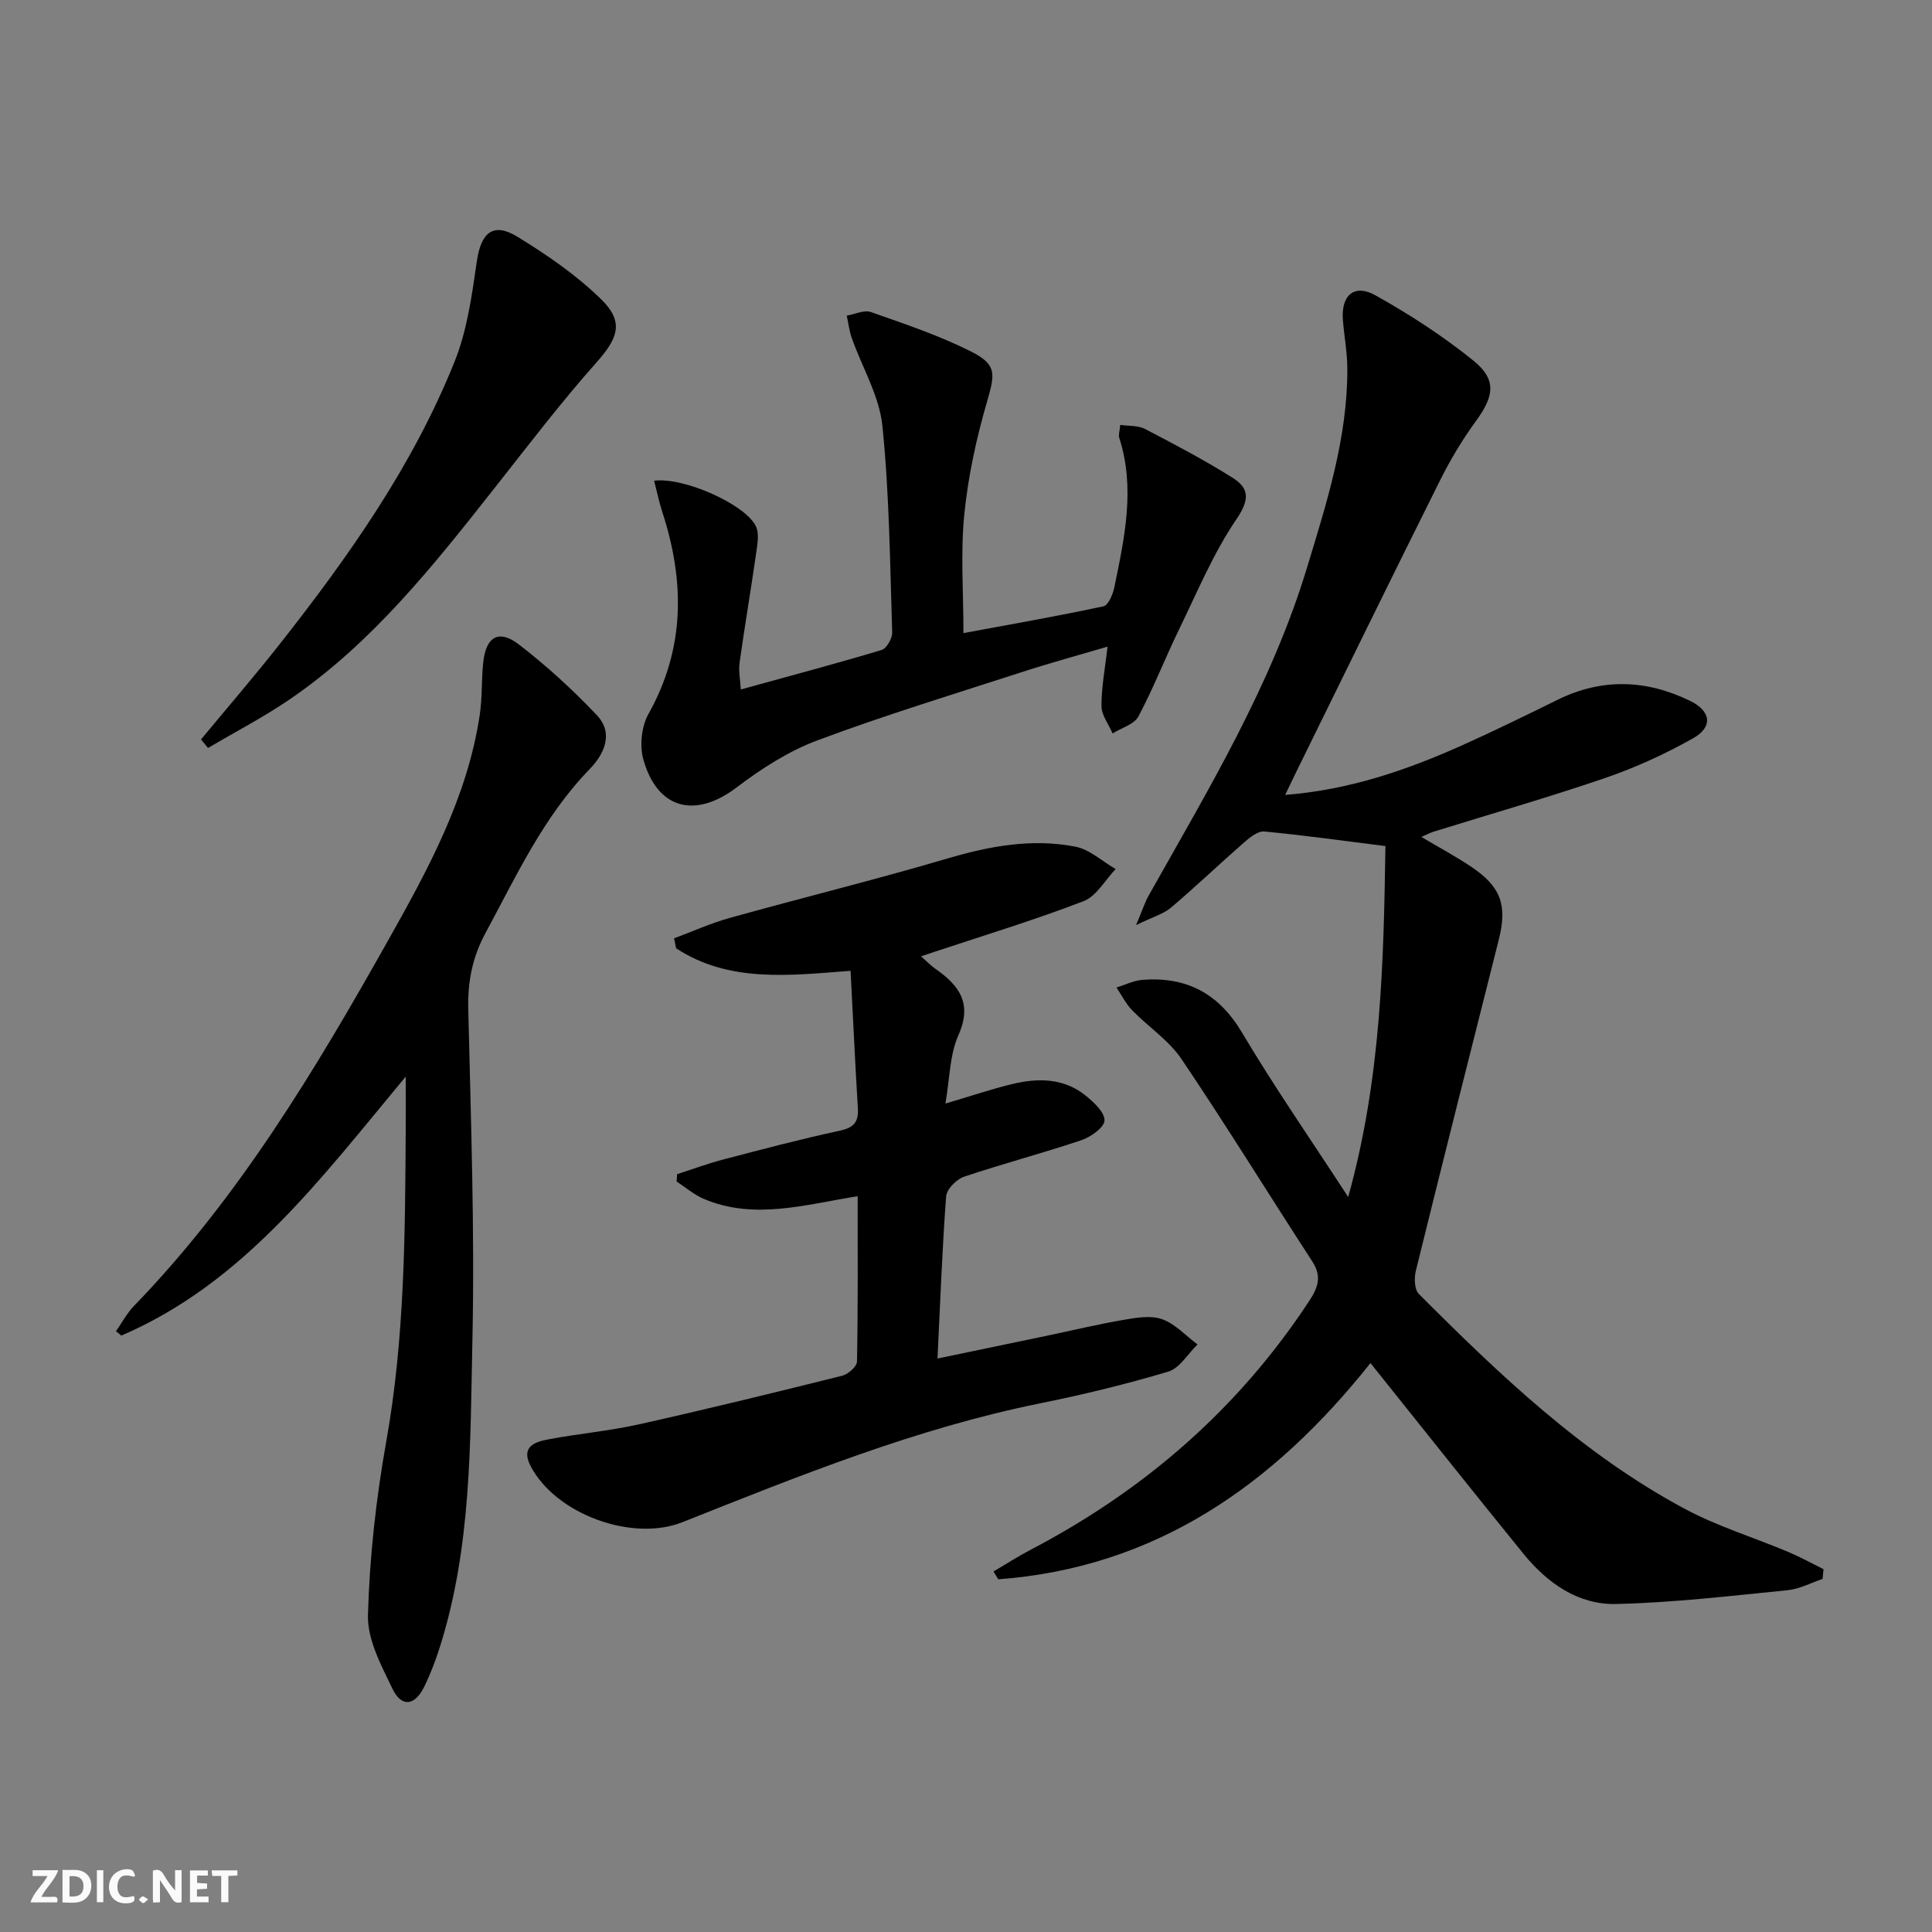 <svg enable-background="new 0 0 400 400" viewBox="0 0 400 400" xmlns="http://www.w3.org/2000/svg"><rect x="0" y="0" width="400" height="400" fill="#808080" stroke="none"/><g fill="#fbfafa"><path d="m37.59 393.81c-.92.31-1.52.05-2-.78-.7-1.2-1.52-2.34-2.47-3.78v4.59c-.55.03-.95.05-1.41.07-.03-.37-.06-.64-.06-.91 0-1.91 0-3.81 0-5.7 1.13-.41 1.77-.03 2.29.91.62 1.11 1.38 2.14 2.31 3.19v-4.2h1.35v6.61z"/><path d="m12.94 393.88v-6.75c1.9.19 3.93-.54 5.37 1.29.8 1.01.78 2.88.03 3.97-1.37 1.97-3.4 1.51-5.4 1.49m1.45-1.22c2.04.12 2.92-.58 2.89-2.21-.03-1.51-.98-2.19-2.89-2z"/><path d="m11.81 393.87h-5.49c.68-2.18 2.47-3.48 3.51-5.45h-3.08v-1.21h5.29c-.71 2.13-2.44 3.48-3.47 5.51.86 0 1.63.04 2.39-.01.79-.05 1.14.21.85 1.16"/><path d="m39.33 393.86v-6.61h3.7v1.07h-2.22v1.52c.68.04 1.34.09 2.07.13v1.07c-.72.05-1.38.09-2.1.14v1.48h2.4v1.19h-3.85z"/><path d="m27.71 388.56c-1.15-.3-2.46-.61-3.1.64-.37.73-.41 1.93-.06 2.67.63 1.35 1.99.93 3.17.68.35.94-.01 1.32-.93 1.46-1.62.25-3.05-.27-3.76-1.48-.73-1.25-.6-3.03.31-4.17.88-1.11 2.71-1.7 4-1.16.32.13.44.74.65 1.12-.1.08-.19.16-.28.24"/><path d="m49.15 387.24v1.07c-.59.02-1.17.05-1.87.08v5.44h-1.48v-5.44h-1.85c-.05-.4-.08-.73-.13-1.15z"/><path d="m20.06 387.21h1.33v6.62h-1.33z"/><path d="m30.68 393.25c-.49.38-.8.79-1.05.76-.32-.05-.6-.45-.9-.7.26-.24.51-.64.8-.67.29-.04.62.3 1.15.61"/></g><path d="m377.35 326.9c-2.42.81-4.79 2.1-7.27 2.34-11.82 1.17-23.66 2.58-35.51 2.85-7.86.18-14.23-4.35-19.14-10.38-10.49-12.9-20.82-25.93-31.69-39.5-20.12 25.31-44.52 42.34-77.05 44.77-.33-.54-.67-1.08-1-1.62 2.54-1.49 5.01-3.1 7.62-4.46 23.63-12.35 43.14-29.27 57.82-51.66 1.84-2.81 2.52-5.07.55-8.1-9.05-13.92-17.76-28.08-27.04-41.84-2.63-3.91-6.89-6.69-10.25-10.15-1.31-1.35-2.17-3.12-3.24-4.7 1.79-.54 3.55-1.44 5.36-1.58 9.14-.71 15.81 2.79 20.65 10.94 6.7 11.27 14.19 22.06 21.97 34.02 6.83-24.54 7.34-48.59 7.71-72.66-8.66-1.09-16.85-2.23-25.07-3.02-1.28-.12-2.91 1.14-4.05 2.14-5.13 4.48-10.06 9.2-15.26 13.61-1.59 1.34-3.8 1.94-7.25 3.63 1.27-2.99 1.81-4.71 2.68-6.24 12.31-21.87 25.32-43.42 32.68-67.66 4.1-13.5 8.44-26.99 8.38-41.32-.01-3.3-.63-6.6-.91-9.91-.45-5.24 2.29-7.74 6.76-5.24 7.05 3.94 13.93 8.4 20.21 13.47 4.9 3.95 4.34 7.36.61 12.48-2.82 3.87-5.32 8.03-7.46 12.32-10.09 20.21-20.01 40.51-29.98 60.78-.64 1.31-1.26 2.62-2.1 4.37 13.24-1.04 25.09-5.1 36.61-10.26 6.67-2.99 13.24-6.21 19.8-9.44 9.18-4.52 18.32-4.18 27.36.19 4.41 2.13 4.87 5.42.69 7.78-5.75 3.24-11.84 6.04-18.08 8.18-11.77 4.04-23.75 7.46-35.64 11.16-.77.24-1.5.64-2.54 1.09 3.68 2.19 7.18 4.05 10.45 6.26 6.06 4.1 7.36 7.95 5.58 15-5.76 22.84-11.53 45.67-17.17 68.54-.37 1.5-.31 3.89.61 4.81 16.73 16.76 33.87 33.11 54.93 44.43 6.82 3.67 14.38 5.97 21.56 8.99 2.49 1.05 4.87 2.37 7.3 3.57-.07.69-.13 1.35-.19 2.02z" fill="#000001"/><path d="m190.69 198c1.23 1.08 2.01 1.91 2.92 2.54 4.93 3.44 7.78 7.14 4.82 13.78-1.82 4.09-1.79 9-2.69 14.16 5.09-1.5 9.41-2.97 13.84-4.04 5.33-1.29 10.67-1.26 15.19 2.39 1.7 1.37 3.98 3.49 3.9 5.17-.07 1.47-2.87 3.42-4.83 4.08-8.02 2.7-16.23 4.85-24.25 7.55-1.56.53-3.58 2.57-3.7 4.04-.82 10.91-1.22 21.85-1.79 33.6 8.08-1.68 15.32-3.19 22.55-4.7 5.36-1.12 10.7-2.41 16.1-3.33 2.59-.44 5.57-.95 7.89-.1 2.7.98 4.88 3.41 7.29 5.22-2 1.93-3.69 4.91-6.06 5.62-8.71 2.61-17.58 4.75-26.5 6.56-25.7 5.2-49.86 14.98-74.07 24.61-10.39 4.13-26.2-1.62-31.43-11.59-2.13-4.07.9-5.04 3.74-5.57 6.19-1.17 12.51-1.72 18.65-3.09 14.08-3.14 28.11-6.58 42.11-10.07 1.23-.31 3.04-1.9 3.06-2.93.22-11.28.14-22.57.14-34.24-10.96 1.76-21.42 4.97-31.85.56-2.02-.86-3.76-2.38-5.63-3.6.03-.51.07-1.01.1-1.52 3.17-1.02 6.3-2.19 9.52-3.03 8.03-2.1 16.05-4.23 24.16-5.97 2.92-.63 3.91-1.8 3.74-4.65-.56-9.27-.99-18.54-1.51-28.45-12.67.95-25.14 2.53-36.12-4.67-.14-.69-.28-1.37-.42-2.06 3.83-1.42 7.59-3.13 11.51-4.22 15-4.18 30.13-7.9 45.06-12.3 8.77-2.59 17.54-4.2 26.51-2.46 2.97.58 5.57 3.04 8.34 4.64-2.18 2.27-3.96 5.61-6.62 6.64-10.18 3.92-20.65 7.09-31.02 10.54-.72.24-1.46.49-2.65.89z" fill="#000001"/><path d="m84 222.9c-17.69 21.25-33.58 42.75-58.88 53.62-.37-.3-.74-.6-1.11-.9 1.23-1.76 2.26-3.72 3.73-5.24 21.63-22.34 37.45-48.71 52.56-75.58 8.32-14.79 16.47-29.69 19.03-46.81.54-3.6.33-7.31.73-10.94.57-5.22 3.22-6.8 7.31-3.66 5.77 4.43 11.2 9.4 16.2 14.68 3.58 3.78 1.49 8.1-1.5 11.18-9.57 9.86-15.18 22.13-21.58 33.97-2.7 5-3.68 10.05-3.54 15.72.53 22.79 1.35 45.61.86 68.39-.46 21.36-.16 42.93-6.75 63.69-.9 2.84-1.97 5.67-3.3 8.33-1.92 3.83-4.63 4.15-6.48.34-2.35-4.86-5.25-10.26-5.1-15.35.34-12.03 1.69-24.13 3.81-36 3.82-21.43 3.88-43.01 4.01-64.62.02-3.17 0-6.33 0-10.82z" fill="#000001"/><path d="m153.37 142.75c10.1-2.79 19.67-5.33 29.14-8.17 1.04-.31 2.25-2.41 2.21-3.64-.46-14.27-.58-28.6-2.03-42.78-.64-6.2-4.19-12.09-6.33-18.15-.53-1.49-.71-3.11-1.05-4.66 1.68-.28 3.6-1.24 5.01-.74 7 2.46 14.11 4.84 20.71 8.16 5.45 2.74 4.98 4.68 3.29 10.51-2.2 7.59-3.9 15.44-4.68 23.29-.78 7.89-.17 15.92-.17 24.51 9.65-1.79 19.36-3.49 28.99-5.55 1.01-.22 1.96-2.5 2.26-3.97 2.1-10.24 4.37-20.51 1-30.94-.18-.57.09-1.29.21-2.65 1.82.27 3.7.09 5.11.83 6.16 3.21 12.32 6.44 18.19 10.14 3.45 2.17 3.5 4.52.78 8.53-4.8 7.05-8.14 15.12-11.9 22.85-2.9 5.96-5.3 12.17-8.41 18.01-.88 1.65-3.52 2.37-5.35 3.52-.81-1.88-2.29-3.77-2.3-5.65-.02-3.89.74-7.79 1.26-12.32-6.04 1.78-11.89 3.37-17.65 5.24-14.2 4.6-28.5 8.96-42.47 14.18-5.96 2.23-11.59 5.87-16.71 9.75-8.5 6.44-16.35 4.56-19.27-5.77-.81-2.86-.41-6.85 1.03-9.43 7.63-13.59 7.55-27.49 2.89-41.83-.68-2.09-1.12-4.26-1.7-6.49 6.2-.8 18.98 4.96 21.08 9.45.73 1.56.29 3.81.02 5.69-1.08 7.54-2.36 15.05-3.42 22.6-.22 1.7.16 3.5.26 5.48z" fill="#000001"/><path d="m41.62 153.09c5.48-6.62 11.09-13.12 16.4-19.87 14.22-18.07 27.46-36.84 36.08-58.31 2.61-6.49 3.6-13.72 4.61-20.72.86-6.02 3.35-8.27 8.41-5.18 6.15 3.77 12.25 7.96 17.37 12.98 4.81 4.72 3.43 8.07-1.04 13.1-7.38 8.3-14.13 17.18-21.02 25.91-12.68 16.08-25.38 32.16-42.53 43.85-5.38 3.67-11.21 6.69-16.83 10.01-.49-.59-.97-1.18-1.45-1.77z" fill="#000001"/></svg>